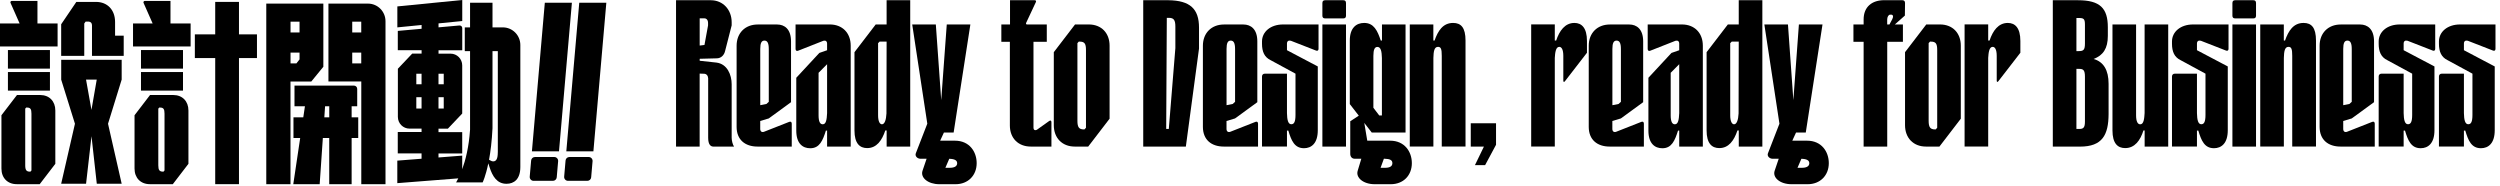 <svg width="538" height="40" viewBox="0 0 538 40" fill="none" xmlns="http://www.w3.org/2000/svg">
<path d="M8.644 20.446H3.653L0.309 24.802V36.275C0.309 38.285 1.623 39.633 3.596 39.633H8.547L11.907 35.253V23.78C11.907 21.794 10.617 20.446 8.636 20.446H8.644ZM6.778 36.675L6.542 36.937H6.445C5.69 36.937 5.43 36.602 5.43 35.588V23.38L5.641 23.143H5.779C6.558 23.143 6.769 23.478 6.769 24.466V36.675H6.778Z" fill="black"/>
<path d="M8.06 0.196H2.541C2.321 0.196 2.175 0.425 2.265 0.621L4.221 5.05H0V10.002H12.394V5.05H8.06V0.196Z" fill="black"/>
<path d="M10.746 10.771H1.705V14.767H10.746V10.771Z" fill="black"/>
<path d="M10.746 15.502H1.705V19.498H10.746V15.502Z" fill="black"/>
<path d="M24.764 7.682V4.732C24.764 2.141 23.132 0.409 20.649 0.409H16.428L13.165 5.222V12.021H18.132V5.058L18.425 4.65H19.098C19.537 4.683 19.796 4.977 19.796 5.443V12.021H26.622V7.682H24.756H24.764Z" fill="black"/>
<path d="M13.165 17.128L16.128 26.632L13.165 39.535H18.522L19.691 29.312L20.827 39.535H26.184L23.246 26.632L26.184 17.128V12.871H13.173V17.128H13.165ZM20.819 17.128L19.683 23.649L18.514 17.128H20.811H20.819Z" fill="black"/>
<path d="M37.28 20.446H32.288L28.952 24.802V36.275C28.952 38.285 30.267 39.633 32.239 39.633H37.191L40.551 35.253V23.78C40.551 21.794 39.26 20.446 37.28 20.446ZM35.413 36.675L35.178 36.937H35.08C34.325 36.937 34.066 36.602 34.066 35.588V23.38L34.277 23.143H34.415C35.194 23.143 35.405 23.478 35.405 24.466V36.675H35.413Z" fill="black"/>
<path d="M36.695 0.196H31.168C30.949 0.196 30.803 0.425 30.892 0.621L32.848 5.05H28.627V10.002H41.022V5.05H36.687V0.196H36.695Z" fill="black"/>
<path d="M39.382 10.771H30.34V14.767H39.382V10.771Z" fill="black"/>
<path d="M39.382 15.502H30.34V19.498H39.382V15.502Z" fill="black"/>
<path d="M55.299 7.396H51.427V0.409H46.314V7.396H41.931V12.495H46.314V39.633H51.427V12.495H55.299V7.396Z" fill="black"/>
<path d="M117.245 0.588L114.469 32.565H120.296L123.072 0.588H117.245Z" fill="black"/>
<path d="M119.29 33.79H115.118C114.688 33.79 114.331 34.117 114.298 34.55L113.998 38.015C113.957 38.497 114.339 38.914 114.818 38.914H118.99C119.42 38.914 119.777 38.587 119.81 38.154L120.11 34.689C120.15 34.207 119.769 33.79 119.29 33.79Z" fill="black"/>
<path d="M124.656 0.588L121.872 32.565H127.699L130.483 0.588H124.656Z" fill="black"/>
<path d="M126.701 33.79H122.529C122.099 33.79 121.742 34.117 121.709 34.55L121.409 38.015C121.368 38.497 121.75 38.914 122.228 38.914H126.4C126.831 38.914 127.188 38.587 127.22 38.154L127.521 34.689C127.561 34.207 127.18 33.79 126.701 33.79Z" fill="black"/>
<path d="M108.219 5.9H105.987V0.588H101.157V5.9H100.021V11.007H101.157V27.907C100.906 31.69 100.159 34.534 99.469 36.422V33.488L94.364 33.888V33.03H99.469V28.43H94.364V27.694H96.377L99.469 24.434V14.072C99.469 12.675 98.349 11.547 96.961 11.547H94.372V10.819H99.477V6.047C99.477 5.712 99.193 5.451 98.86 5.483L94.372 5.884V5.034L99.477 4.527V0L85.509 1.381V5.892L90.728 5.377V6.194L85.606 6.652V10.803H90.728V11.53H88.715L85.622 14.791V25.153C85.622 26.55 86.742 27.678 88.13 27.678H90.719V28.413H85.598V33.014H90.719V34.158L85.501 34.567V39.413L98.625 38.383C98.341 38.955 98.146 39.249 98.146 39.249H103.868C103.868 39.249 104.501 37.983 105.086 35.147C105.224 35.564 105.337 35.931 105.337 35.931C105.987 37.974 106.969 39.551 108.998 39.551C110.597 39.551 111.977 38.595 111.977 35.931V9.684C111.977 7.592 110.289 5.892 108.211 5.892L108.219 5.9ZM94.364 15.87H95.492V18.133H94.364V15.87ZM94.364 20.912H95.492V23.355H94.364V20.912ZM90.719 23.355H89.591V20.912H90.719V23.355ZM90.719 18.133H89.591V15.87H90.719V18.133ZM107.123 32.793C107.123 34.125 106.815 34.64 106.271 34.722C105.954 34.771 105.687 34.64 105.24 34.387C105.565 32.638 105.849 30.391 105.987 27.58V10.999H107.131V32.793H107.123Z" fill="black"/>
<path d="M79.194 0.776H70.679V17.537H77.749V39.633H82.96V4.568C82.96 2.476 81.271 0.776 79.194 0.776ZM77.741 13.647H75.801V11.326H77.741V13.647ZM77.741 6.987H75.801V4.666H77.741V6.987Z" fill="black"/>
<path d="M75.671 22.865H76.872V19.13C76.872 18.738 76.556 18.419 76.166 18.419H63.374V22.865H65.623L65.266 25.251H63.155V29.696H64.6L63.115 39.633H68.796L69.478 29.696H70.85V39.633H75.671V29.696H77.092V25.251H75.671V22.865ZM70.858 25.251H69.795L69.957 22.865H70.858V25.251Z" fill="black"/>
<path d="M66.995 17.537L69.584 14.366V0.776H57.303V39.641H62.514V17.545H66.995V17.537ZM62.522 4.666H64.462V6.987H62.522V4.666ZM62.522 13.647V11.326H64.462V12.781L63.788 13.647H62.522Z" fill="black"/>
<path d="M145.483 0.049H152.95C155.621 0.049 157.455 2.125 157.455 4.781V5.459L156.043 10.967C155.848 11.841 155.207 12.519 154.306 12.552L150.572 12.65V13.075L154.176 13.467C156.522 13.761 157.455 16.123 157.455 18.133V29.639C157.455 30.285 157.682 31.126 157.966 31.551H153.559C152.983 31.551 152.398 31.192 152.398 29.639V16.842C152.366 16.295 152.041 15.87 151.497 15.87L150.564 15.837V31.551H145.483V0.057V0.049ZM150.572 9.806L151.603 9.675L152.374 5.467V4.952C152.374 4.274 152.017 3.947 151.57 3.947H150.572V9.814V9.806Z" fill="black"/>
<path d="M170.393 31.543H163.023C160.32 31.543 158.518 30.056 158.518 27.302V9.839C158.518 7.118 160.352 5.271 163.055 5.271H167.235C168.842 5.271 170.23 6.276 170.23 8.899V21.99L165.433 25.488L163.599 26.035V27.751C163.599 28.266 163.924 28.528 164.403 28.364L169.841 26.223C170.165 26.093 170.385 26.256 170.385 26.616V31.543H170.393ZM165.442 10.55C165.442 9.283 165.149 8.736 164.508 8.736C163.867 8.736 163.607 9.283 163.607 10.55V22.636L164.93 22.374L165.442 21.917V10.542V10.55Z" fill="black"/>
<path d="M171.196 5.263H178.566C181.269 5.263 183.071 7.077 183.071 9.831V31.543H177.99V28.111H177.73C177.056 30.252 176.375 31.903 174.354 31.903C172.747 31.903 171.359 30.898 171.359 28.111V16.736L176.318 11.391L177.99 10.811V9.389C177.99 8.875 177.665 8.646 177.186 8.776L171.748 10.918C171.424 11.048 171.204 10.885 171.204 10.525V5.279L171.196 5.263ZM176.156 15.665V24.801C176.156 26.199 176.48 26.746 177.056 26.746C177.763 26.746 177.925 25.774 177.99 24.352V13.818L176.156 15.665Z" fill="black"/>
<path d="M195.887 31.543H190.806V28.078H190.514C189.808 30.219 188.647 31.87 186.618 31.87C185.011 31.87 183.883 30.865 183.883 28.078V11.228L188.452 5.263H190.798V0.049H195.879V31.543H195.887ZM190.798 8.956H189.288L188.964 9.283V24.801C188.964 26.166 189.353 26.746 189.8 26.746C190.376 26.746 190.701 25.774 190.766 24.417L190.798 8.964V8.956Z" fill="black"/>
<path d="M199.556 26.616L196.309 5.263H201.39L202.551 21.557L203.744 5.263H208.825L205.221 28.528H203.127L202.323 30.276H205.513C208.638 30.276 210.18 32.671 210.18 35.106C210.18 37.762 208.314 39.641 205.643 39.641H202.137C199.694 39.641 198.014 38.219 198.533 36.724L199.402 34.166H198.111C197.437 34.166 196.853 33.619 197.08 32.998L199.556 26.616ZM203.444 36.111H204.377C205.343 36.111 205.984 35.817 205.984 35.106C205.984 34.264 204.856 34.199 204.28 34.166L203.444 36.111Z" fill="black"/>
<path d="M222.664 0.049C222.924 0.049 223.021 0.212 222.924 0.441L220.83 4.911C220.732 5.107 220.83 5.271 221.024 5.271H225.269V8.997H222.404V27.465C222.404 27.825 222.566 28.013 222.794 28.013C222.924 28.013 223.021 27.98 223.151 27.915L225.789 26.035C226.081 25.839 226.268 25.937 226.268 26.329V31.543H221.828C219.125 31.543 217.323 29.729 217.323 27.008V8.989H215.489V5.263H217.356V0.049H222.664Z" fill="black"/>
<path d="M234.311 5.263C237.014 5.263 238.783 7.109 238.783 9.831V25.545L234.181 31.543H231.284C228.581 31.543 226.779 29.696 226.779 26.942V11.228L231.348 5.263H234.311ZM233.702 27.49V10.77C233.702 9.406 233.41 8.956 232.347 8.956H232.152L231.86 9.283V26.003C231.86 27.4 232.217 27.849 233.248 27.849H233.378L233.702 27.49Z" fill="black"/>
<path d="M251.462 0.049C256.096 0.114 258.028 1.896 258.028 5.949V10.452L255.195 31.543H246.023V0.049H251.462ZM250.983 27.751H251.527L252.939 10.354V5.72C252.939 4.298 252.582 3.841 251.551 3.841H251.096L250.966 27.751H250.983Z" fill="black"/>
<path d="M270.738 31.543H263.368C260.666 31.543 258.864 30.056 258.864 27.302V9.839C258.864 7.118 260.698 5.271 263.401 5.271H267.581C269.188 5.271 270.576 6.276 270.576 8.899V21.99L265.779 25.488L263.945 26.035V27.751C263.945 28.266 264.269 28.528 264.748 28.364L270.186 26.223C270.511 26.093 270.73 26.256 270.73 26.616V31.543H270.738ZM265.787 10.55C265.787 9.283 265.495 8.736 264.854 8.736C264.213 8.736 263.953 9.283 263.953 10.55V22.636L265.276 22.374L265.787 21.917V10.542V10.55Z" fill="black"/>
<path d="M277.759 8.768C277.28 8.638 276.956 8.866 276.956 9.381V10.803L283.587 14.301V28.037C283.587 30.857 282.207 31.895 280.624 31.895C278.563 31.895 277.889 30.244 277.248 28.103H276.956V31.535H271.583V16.466C271.583 16.074 271.842 15.853 272.191 15.853H276.956V24.344C276.988 25.766 277.183 26.738 277.889 26.738C278.498 26.738 278.79 26.191 278.79 24.728V15.853L273.417 12.936C272.094 12.29 271.583 11.122 271.583 9.406V8.924C271.583 6.848 273.417 5.263 276.12 5.263H283.749V10.509C283.749 10.868 283.522 11.024 283.173 10.868L277.767 8.76L277.759 8.768Z" fill="black"/>
<path d="M284.577 0.662C284.577 0.237 284.772 0.049 285.186 0.049H289.082C289.471 0.049 289.658 0.245 289.658 0.662V3.383C289.658 3.775 289.463 3.963 289.082 3.963H285.186C284.764 3.963 284.577 3.767 284.577 3.383V0.662ZM284.577 5.263H289.658V31.543H284.577V5.263Z" fill="black"/>
<path d="M302.474 5.263V28.528H295.202L293.595 26.452L294.236 30.276H299.163C302.288 30.276 303.83 32.671 303.83 35.106C303.83 37.762 301.996 39.641 299.293 39.641H295.819C293.376 39.641 291.696 38.219 292.183 36.724L292.954 34.166H291.574C290.9 34.166 290.543 33.684 290.575 32.998V26.093L292.41 24.891L290.478 22.399V8.728C290.478 5.941 291.923 4.936 293.57 4.936C295.665 4.936 296.436 6.619 297.142 8.728H297.401V5.263H302.482H302.474ZM297.385 12.495C297.353 11.04 297.158 10.1 296.419 10.1C295.843 10.1 295.551 10.648 295.551 12.045V23.192L296.809 24.842H297.385V12.495ZM297.101 36.111H298.067C299.033 36.111 299.642 35.817 299.642 35.106C299.642 34.395 299 34.199 298.035 34.166H297.807L297.101 36.111Z" fill="black"/>
<path d="M303.375 5.263H308.456V8.728H308.716C309.455 6.619 310.518 4.936 312.71 4.936C314.414 4.936 315.38 5.941 315.38 8.728V31.535H310.266V12.029C310.266 10.574 310.104 10.084 309.463 10.084C308.659 10.084 308.497 11.024 308.465 12.478V31.527H303.384V5.246L303.375 5.263Z" fill="black"/>
<path d="M316.508 26.526H321.946V31.159L319.601 35.531H317.409L319.341 31.543H316.508V26.517V26.526Z" fill="black"/>
<path d="M334.592 5.263V8.728H334.884C335.59 6.619 336.783 4.936 338.812 4.936C340.387 4.936 341.515 6.006 341.515 8.826V11.351L336.783 17.471C336.588 17.733 336.426 17.667 336.426 17.341V12.029C336.426 10.632 336.036 10.084 335.558 10.084C334.787 10.084 334.657 11.351 334.592 12.478V31.527H329.511V5.246H334.592V5.263Z" fill="black"/>
<path d="M353.772 31.543H346.402C343.699 31.543 341.897 30.056 341.897 27.302V9.839C341.897 7.118 343.731 5.271 346.434 5.271H350.614C352.221 5.271 353.609 6.276 353.609 8.899V21.99L348.812 25.488L346.978 26.035V27.751C346.978 28.266 347.303 28.528 347.782 28.364L353.22 26.223C353.544 26.093 353.763 26.256 353.763 26.616V31.543H353.772ZM348.82 10.55C348.82 9.283 348.528 8.736 347.887 8.736C347.246 8.736 346.986 9.283 346.986 10.55V22.636L348.309 22.374L348.82 21.917V10.542V10.55Z" fill="black"/>
<path d="M354.575 5.263H361.945C364.648 5.263 366.45 7.077 366.45 9.831V31.543H361.369V28.111H361.109C360.435 30.252 359.754 31.903 357.733 31.903C356.125 31.903 354.738 30.898 354.738 28.111V16.736L359.697 11.391L361.369 10.811V9.389C361.369 8.875 361.044 8.646 360.565 8.776L355.127 10.918C354.802 11.048 354.583 10.885 354.583 10.525V5.279L354.575 5.263ZM359.534 15.665V24.801C359.534 26.199 359.859 26.746 360.435 26.746C361.142 26.746 361.304 25.774 361.369 24.352V13.818L359.534 15.665Z" fill="black"/>
<path d="M379.266 31.543H374.185V28.078H373.893C373.186 30.219 372.026 31.87 369.997 31.87C368.389 31.87 367.261 30.865 367.261 28.078V11.228L371.831 5.263H374.177V0.049H379.258V31.543H379.266ZM374.177 8.956H372.667L372.342 9.283V24.801C372.342 26.166 372.732 26.746 373.178 26.746C373.755 26.746 374.079 25.774 374.144 24.417L374.177 8.964V8.956Z" fill="black"/>
<path d="M382.935 26.616L379.688 5.263H384.769L385.93 21.557L387.123 5.263H392.204L388.6 28.528H386.506L385.702 30.276H388.892C392.017 30.276 393.559 32.671 393.559 35.106C393.559 37.762 391.692 39.641 389.022 39.641H385.516C383.073 39.641 381.392 38.219 381.912 36.724L382.78 34.166H381.49C380.816 34.166 380.232 33.619 380.459 32.998L382.935 26.616ZM386.822 36.111H387.756C388.722 36.111 389.363 35.817 389.363 35.106C389.363 34.264 388.235 34.199 387.659 34.166L386.822 36.111Z" fill="black"/>
<path d="M409.93 3.35L407.771 5.263H409.508V8.989H406.132V31.543H401.051V8.989H398.859V5.263H401.051V4.192C401.051 1.471 402.853 0.016 405.556 0.041H409.354C409.776 0.041 409.963 0.27 409.963 0.654L409.93 3.342V3.35ZM406.132 5.263H406.611L407.22 4.127C407.512 3.547 407.382 3.187 407.025 3.154H406.765C406.408 3.154 406.124 3.636 406.124 4.225V5.263H406.132Z" fill="black"/>
<path d="M417.495 5.263C420.198 5.263 421.967 7.109 421.967 9.831V25.545L417.365 31.543H414.468C411.765 31.543 409.963 29.696 409.963 26.942V11.228L414.533 5.263H417.495ZM416.886 27.49V10.77C416.886 9.406 416.594 8.956 415.531 8.956H415.336L415.044 9.283V26.003C415.044 27.4 415.401 27.849 416.432 27.849H416.562L416.886 27.49Z" fill="black"/>
<path d="M427.86 5.263V8.728H428.152C428.858 6.619 430.051 4.936 432.08 4.936C433.655 4.936 434.783 6.006 434.783 8.826V11.351L430.051 17.471C429.857 17.733 429.694 17.667 429.694 17.341V12.029C429.694 10.632 429.305 10.084 428.826 10.084C428.055 10.084 427.925 11.351 427.86 12.478V31.527H422.779V5.246H427.86V5.263Z" fill="black"/>
<path d="M441.764 0.049H447.169C451.966 0.049 453.606 1.798 453.606 5.884V7.73C453.606 10.419 452.607 11.906 450.546 12.691C452.705 13.304 453.768 15.118 453.768 18.035V24.581C453.736 29.018 452.445 31.551 447.624 31.551H441.764V0.057V0.049ZM446.845 3.873V10.999H447.299C448.362 10.999 448.679 10.77 448.679 9.348V5.328C448.679 4.029 448.419 3.873 447.299 3.873H446.845ZM446.845 14.824V27.751H447.453C448.322 27.751 448.679 27.49 448.679 26.166V16.507C448.679 15.085 448.322 14.824 447.453 14.824H446.845Z" fill="black"/>
<path d="M466.608 31.543H461.527V28.078H461.268C460.594 30.219 459.401 31.87 457.339 31.87C455.732 31.87 454.604 30.865 454.604 28.078V5.271H459.685V24.809C459.685 26.174 460.042 26.754 460.586 26.754C461.357 26.754 461.454 25.455 461.519 24.327V5.271H466.6V31.551L466.608 31.543Z" fill="black"/>
<path d="M473.589 8.768C473.11 8.638 472.785 8.866 472.785 9.381V10.803L479.417 14.301V28.037C479.417 30.857 478.037 31.895 476.454 31.895C474.392 31.895 473.719 30.244 473.077 28.103H472.785V31.535H467.412V16.466C467.412 16.074 467.672 15.853 468.021 15.853H472.785V24.344C472.818 25.766 473.013 26.738 473.719 26.738C474.327 26.738 474.62 26.191 474.62 24.728V15.853L469.246 12.936C467.923 12.29 467.412 11.122 467.412 9.406V8.924C467.412 6.848 469.246 5.263 471.949 5.263H479.579V10.509C479.579 10.868 479.352 11.024 479.003 10.868L473.597 8.76L473.589 8.768Z" fill="black"/>
<path d="M480.415 0.662C480.415 0.237 480.61 0.049 481.024 0.049H484.92C485.309 0.049 485.496 0.245 485.496 0.662V3.383C485.496 3.775 485.301 3.963 484.92 3.963H481.024C480.602 3.963 480.415 3.767 480.415 3.383V0.662ZM480.415 5.263H485.496V31.543H480.415V5.263Z" fill="black"/>
<path d="M486.397 5.263H491.478V8.728H491.738C492.476 6.619 493.54 4.936 495.731 4.936C497.436 4.936 498.401 5.941 498.401 8.728V31.535H493.288V12.029C493.288 10.574 493.126 10.084 492.484 10.084C491.681 10.084 491.519 11.024 491.486 12.478V31.527H486.405V5.246L486.397 5.263Z" fill="black"/>
<path d="M511.055 31.543H503.685C500.983 31.543 499.181 30.056 499.181 27.302V9.839C499.181 7.118 501.015 5.271 503.718 5.271H507.898C509.505 5.271 510.893 6.276 510.893 8.899V21.99L506.096 25.488L504.262 26.035V27.751C504.262 28.266 504.586 28.528 505.065 28.364L510.503 26.223C510.828 26.093 511.047 26.256 511.047 26.616V31.543H511.055ZM506.096 10.55C506.096 9.283 505.804 8.736 505.163 8.736C504.521 8.736 504.262 9.283 504.262 10.55V22.636L505.585 22.374L506.096 21.917V10.542V10.55Z" fill="black"/>
<path d="M518.068 8.768C517.589 8.638 517.264 8.866 517.264 9.381V10.803L523.896 14.301V28.037C523.896 30.857 522.516 31.895 520.933 31.895C518.871 31.895 518.198 30.244 517.557 28.103H517.264V31.535H511.891V16.466C511.891 16.074 512.151 15.853 512.5 15.853H517.264V24.344C517.297 25.766 517.492 26.738 518.198 26.738C518.806 26.738 519.099 26.191 519.099 24.728V15.853L513.725 12.936C512.402 12.29 511.891 11.122 511.891 9.406V8.924C511.891 6.848 513.725 5.263 516.428 5.263H524.058V10.509C524.058 10.868 523.831 11.024 523.482 10.868L518.076 8.76L518.068 8.768Z" fill="black"/>
<path d="M531.038 8.768C530.559 8.638 530.235 8.866 530.235 9.381V10.803L536.866 14.301V28.037C536.866 30.857 535.486 31.895 533.903 31.895C531.842 31.895 531.168 30.244 530.527 28.103H530.235V31.535H524.861V16.466C524.861 16.074 525.121 15.853 525.47 15.853H530.235V24.344C530.267 25.766 530.462 26.738 531.168 26.738C531.777 26.738 532.069 26.191 532.069 24.728V15.853L526.696 12.936C525.373 12.29 524.861 11.122 524.861 9.406V8.924C524.861 6.848 526.696 5.263 529.399 5.263H537.028V10.509C537.028 10.868 536.801 11.024 536.452 10.868L531.046 8.76L531.038 8.768Z" fill="black"/>
</svg>
